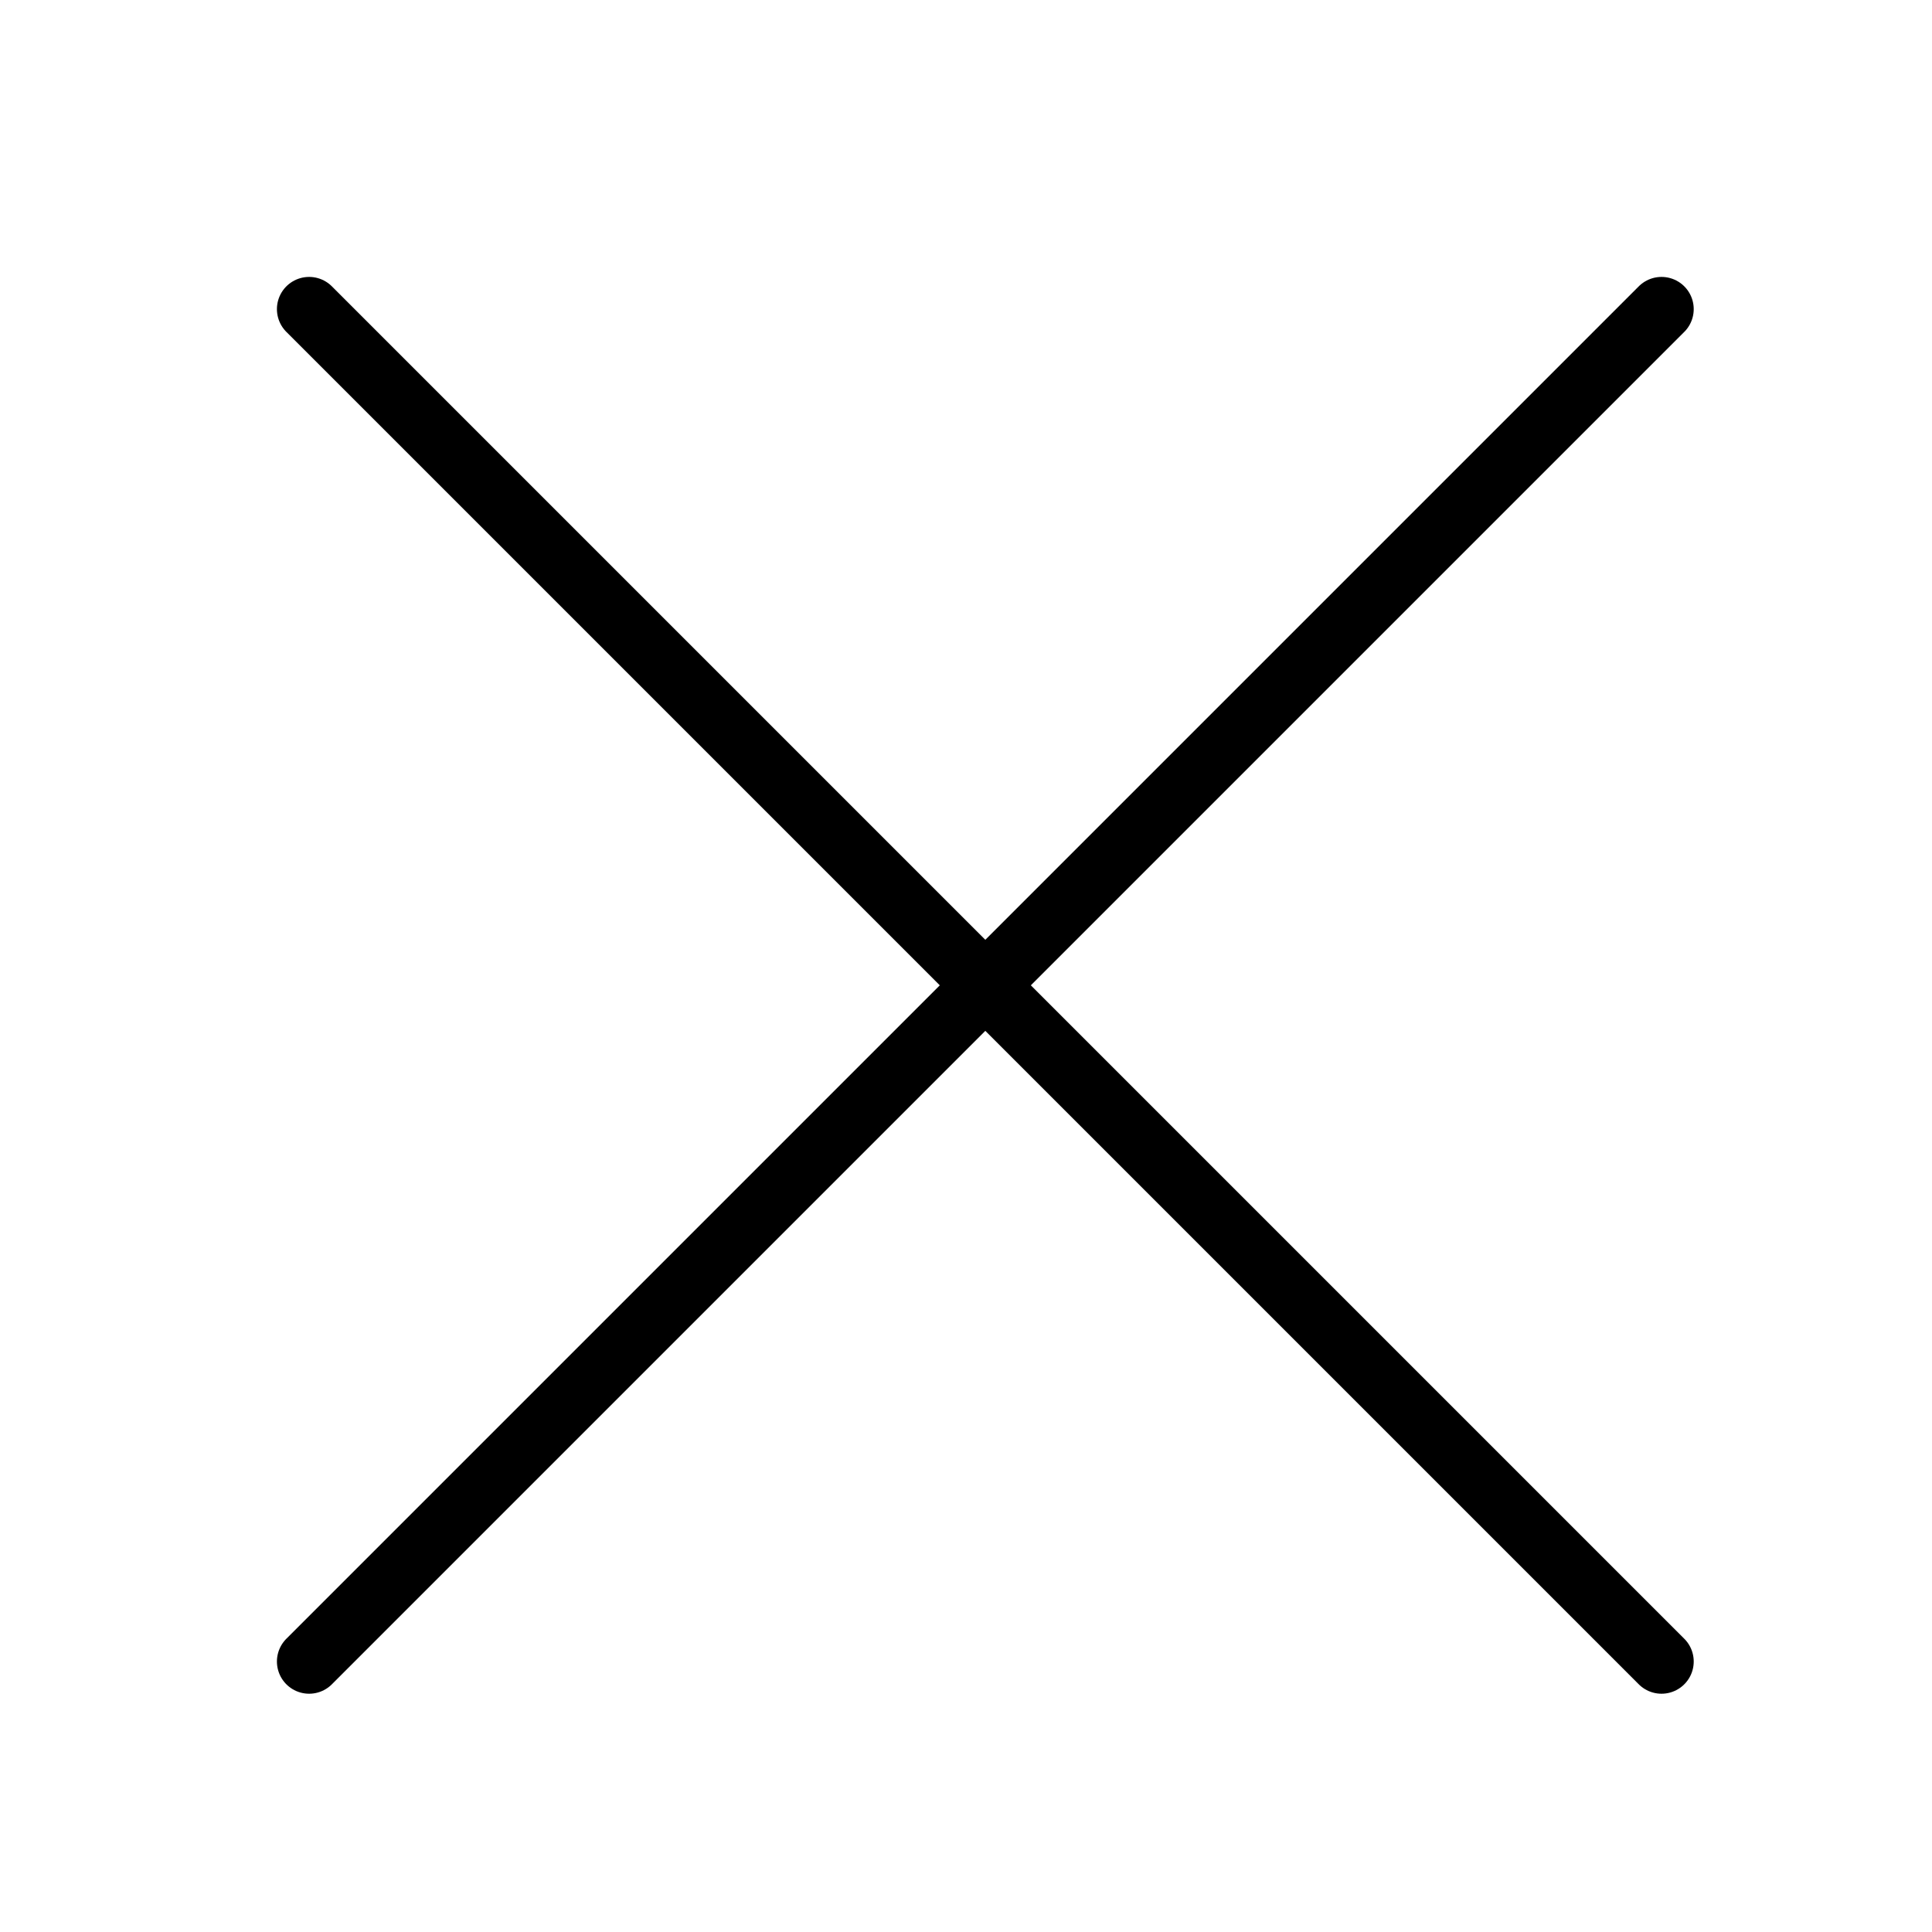 <svg width="30" height="30" viewBox="0 0 30 30" fill="none" xmlns="http://www.w3.org/2000/svg">
<path d="M4.8 25.8L25.8 4.8" stroke="black" stroke-linecap="round" stroke-linejoin="round"/>
<path d="M25.8 25.8L4.8 4.8" stroke="black" stroke-linecap="round" stroke-linejoin="round"/>
</svg>
